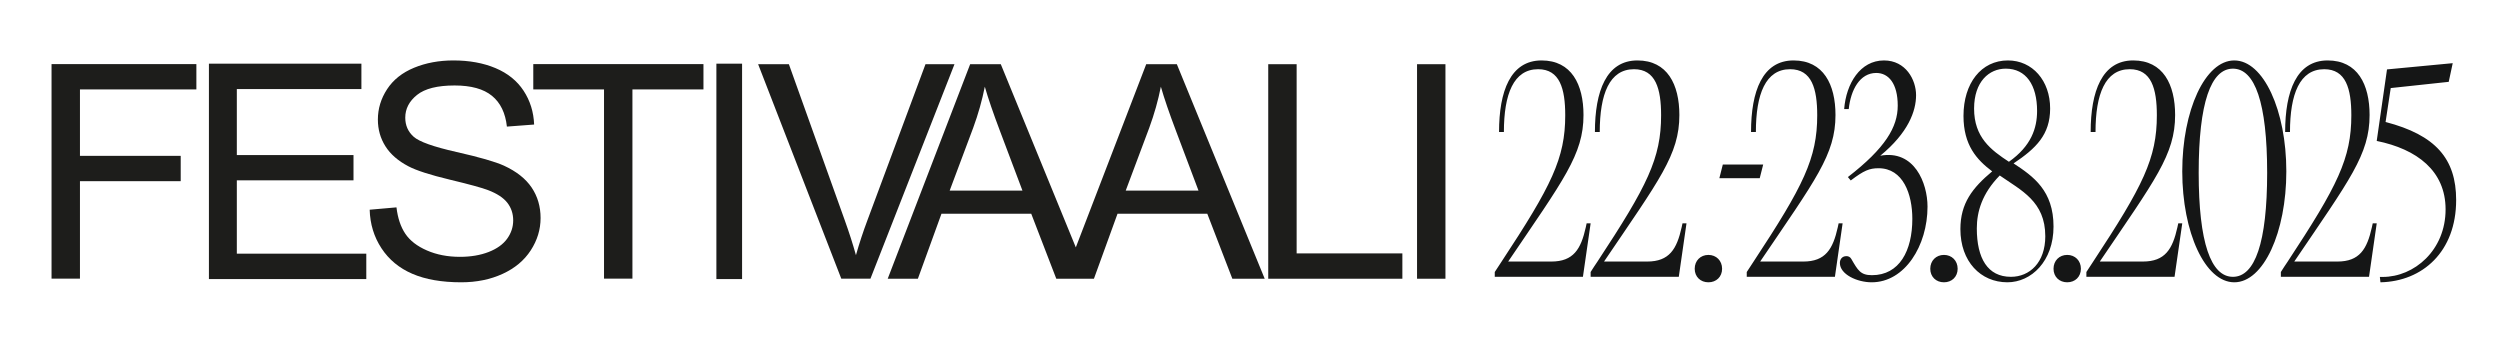 <svg xmlns="http://www.w3.org/2000/svg" xml:space="preserve" style="fill-rule:evenodd;clip-rule:evenodd;stroke-linejoin:round;stroke-miterlimit:2" viewBox="0 0 18592 2523"><path d="M0 0h2940v1912H0z" style="fill:none" transform="scale(6.324 1.319)"/><path d="M639.336 1662.87h22.931v192.261h-22.931zM211.358 1767h104.119v-22.56H211.358v-58.88h111.18v-22.69H186.452v192.26h140.451v-22.69H211.358V1767Z" style="fill:#1d1d1b" transform="matrix(8.333 0 0 8.333 0 -13383.294)"/><g transform="matrix(8.333 0 0 8.333 0 -13383.294)"><clipPath id="a"><path d="M449.768 1753.91c-7.668-3.48-21.806-7.56-42.411-12.22-20.607-4.65-33.35-9.2-38.229-13.64-4.966-4.44-7.449-10.1-7.449-16.98 0-7.92 3.506-14.69 10.521-20.31 7.013-5.62 18.187-8.42 33.523-8.42 14.723 0 25.856 3.09 33.393 9.27 7.536 6.18 11.959 15.32 13.265 27.43l24.31-1.83c-.438-11.24-3.573-21.29-9.41-30.17-5.838-8.89-14.18-15.61-25.029-20.18-10.847-4.57-23.374-6.86-37.575-6.86-12.896 0-24.616 2.18-35.157 6.53-10.543 4.36-18.559 10.73-24.048 19.13-5.489 8.41-8.234 17.44-8.234 27.11 0 8.79 2.242 16.74 6.731 23.83 4.487 7.1 11.305 13.04 20.454 17.83 7.058 3.74 19.385 7.73 36.987 11.95 17.599 4.22 28.97 7.34 34.112 9.34 8.016 3.05 13.766 6.81 17.252 11.3 3.484 4.48 5.228 9.73 5.228 15.73 0 5.93-1.809 11.39-5.424 16.39-3.617 5.01-9.129 8.95-16.534 11.83-7.406 2.87-15.945 4.31-25.616 4.31-10.893 0-20.694-1.9-29.406-5.69-8.714-3.78-15.141-8.75-19.278-14.89-4.139-6.13-6.776-13.99-7.908-23.57l-23.916 2.09c.347 12.8 3.855 24.27 10.521 34.41 6.664 10.15 15.856 17.75 27.576 22.79 11.718 5.05 26.248 7.58 43.587 7.58 13.678 0 25.986-2.5 36.922-7.51 10.934-5 19.32-12.01 25.16-21.03 5.835-9.01 8.756-18.61 8.756-28.8 0-10.27-2.659-19.35-7.973-27.23-5.315-7.88-13.549-14.38-24.701-19.52Z"/></clipPath><g clip-path="url(#a)"><path d="M329.92 1660h152.522v198H329.92z" style="fill:#1d1d1b"/></g></g><path d="M46 1854.73h25.355v-86.98h89.919v-22.6H71.355v-59.29h103.904v-22.59H46v191.46Zm429.932-168.87h63.128v168.87h25.354v-168.87h63.388v-22.59h-151.87v22.59Z" style="fill:#1d1d1b" transform="matrix(8.333 0 0 8.333 0 -13383.294)"/><g transform="scale(8.333 8.333)"><clipPath id="b"><path d="M676 57h614v192H676z" clip-rule="nonzero"/></clipPath><g clip-path="url(#b)"><path d="M1264.64 1663.27h25.355v191.469h-25.355z" style="fill:#1d1d1b" transform="translate(0 -1606)"/><g transform="translate(0 -1606)"><clipPath id="c"><path d="M1157.19 1663.27h-25.35v191.46h119.71v-22.59h-94.36v-168.87Z"/></clipPath><g clip-path="url(#c)"><path d="M1129.84 1661.27h123.718v195.469H1129.84z" style="fill:#1d1d1b"/></g></g><g transform="translate(0 -1606)"><clipPath id="d"><path d="m1004.65 1776.11 21.05-56.16c4.44-12.1 7.88-24.3 10.32-36.57 2.96 10.36 7.49 23.6 13.59 39.7l20 53.03h-64.96Zm-157.115 0 21.043-56.16c4.443-12.1 7.884-24.3 10.324-36.57 2.962 10.36 7.494 23.6 13.594 39.7l19.995 53.03h-64.956Zm175.415-112.84-62.836 163.5-66.965-163.5h-27.316l-73.582 191.46h26.923l21.043-57.98h80.116l22.349 57.98h33.61l21.043-57.98h80.115l22.35 57.98h28.88l-78.41-191.46h-27.32Z"/></clipPath><g clip-path="url(#d)"><path d="M790.251 1661.27h340.433v195.469H790.251z" style="fill:#1d1d1b"/></g></g><g transform="translate(0 -1606)"><clipPath id="e"><path d="m825.969 1663.27-51.756 139.09a398.84 398.84 0 0 0-10.326 31.35c-2.7-9.75-6.057-20.2-10.062-31.35l-49.796-139.09h-27.446l74.235 191.46h26.008l75.02-191.46h-25.877Z"/></clipPath><g clip-path="url(#e)"><path d="M674.583 1661.27h179.263v195.469H674.583z" style="fill:#1d1d1b"/></g></g></g></g><path d="m1412.68 1853.11 6.88-47.71h-3.57l-.76 3.53c-4.33 19.44-10.95 30.55-30.81 30.55h-38.45c49.4-72.95 67.22-95.42 67.22-130.76 0-27.26-10.69-48.72-37.43-48.72-27.75 0-37.94 27.52-37.94 63.87h4.33c0-33.83 8.66-56.04 30.55-56.04 19.36 0 24.19 17.41 24.19 41.14 0 38.37-12.22 62.86-56.78 130.51-2.04 3.03-4.07 6.06-6.11 9.34v4.29h78.68Zm85.56 0 6.87-47.71h-3.56l-.77 3.53c-4.33 19.44-10.95 30.55-30.81 30.55h-38.45c49.4-72.95 67.23-95.42 67.23-130.76 0-27.26-10.7-48.72-37.43-48.72-27.76 0-37.94 27.52-37.94 63.87h4.32c0-33.83 8.66-56.04 30.56-56.04 19.35 0 24.19 17.41 24.19 41.14 0 38.37-12.22 62.86-56.78 130.51-2.04 3.03-4.08 6.06-6.11 9.34v4.29h78.68Zm26.43 4.89c7.02 0 12.22-4.89 12.22-12.09 0-7.21-5.2-12.35-12.22-12.35-7.03 0-12.23 5.14-12.23 12.35 0 7.2 5.2 12.09 12.23 12.09Zm12.86-105.11-3.09 12.22h36.03l3.09-12.22h-36.03Zm100.04 100.22 6.87-47.71h-3.56l-.76 3.53c-4.33 19.44-10.95 30.55-30.81 30.55h-38.45c49.4-72.95 67.22-95.42 67.22-130.76 0-27.26-10.7-48.72-37.43-48.72-27.76 0-37.94 27.52-37.94 63.87h4.33c0-33.83 8.65-56.04 30.55-56.04 19.35 0 24.19 17.41 24.19 41.14 0 38.37-12.22 62.86-56.78 130.51-2.04 3.03-4.07 6.06-6.11 9.34v4.29h78.68Zm14.66-15.93c-1.03-1.77-2.56-2.53-4.35-2.53-4.09 0-5.88 3.04-5.88 6.09 0 10.15 15.34 17.26 28.38 17.26 29.65 0 49.84-32.75 49.84-67.52 0-21.07-11.76-51.03-42.18-45.44 25.06-20.56 31.96-39.86 31.96-54.07 0-13.71-9.21-30.97-28.63-30.97-21.22 0-33.75 20.56-35.54 43.41h4.09c1.79-17.26 9.97-32.24 24.55-32.24 10.99 0 19.17 9.39 19.17 29.19 0 19.04-11 37.82-44.48 63.72l2.55 3.04c11.76-8.88 16.62-10.91 24.8-10.91 21.98 0 30.16 23.1 30.16 45.18 0 28.43-11.5 50.26-36.04 50.26-10.23 0-12.52-4.31-18.4-14.47Zm82.66 20.82c7.02 0 12.22-4.89 12.22-12.09 0-7.21-5.2-12.35-12.22-12.35-7.02 0-12.22 5.14-12.22 12.35 0 7.2 5.2 12.09 12.22 12.09Zm97.78-49.75c0-31.99-17.83-44.68-35.66-56.36 20.09-13.45 32.64-25.64 32.64-48.99 0-24.88-15.81-42.9-37.66-42.9-23.85 0-39.67 20.31-39.67 49.5 0 26.15 11.8 39.09 25.61 49.5-17.58 14.72-28.37 28.43-28.37 51.53 0 28.94 18.07 47.47 41.93 47.47 21.34 0 41.18-18.78 41.18-49.75Zm-70.89-105.26c0-24.11 13.47-35.66 28.24-35.66 18.13 0 27.98 14.62 27.98 37.71 0 15.39-5.18 31.3-25.13 45.4-16.06-10.51-31.09-21.8-31.09-47.45Zm63.55 113.89c0 23.64-14.06 36.23-30.68 36.23-20.71 0-30.43-16.44-30.43-43.17 0-14.9 4.61-31.09 20.46-47.27 19.18 13.36 40.65 23.12 40.65 54.21Zm19.56 41.12c7.02 0 12.22-4.89 12.22-12.09 0-7.21-5.2-12.35-12.22-12.35-7.02 0-12.22 5.14-12.22 12.35 0 7.2 5.2 12.09 12.22 12.09Zm95.79-4.89 6.88-47.71h-3.57l-.76 3.53c-4.33 19.44-10.95 30.55-30.81 30.55h-38.45c49.4-72.95 67.22-95.42 67.22-130.76 0-27.26-10.69-48.72-37.43-48.72-27.75 0-37.94 27.52-37.94 63.87h4.33c0-33.83 8.66-56.04 30.55-56.04 19.36 0 24.19 17.41 24.19 41.14 0 38.37-12.22 62.86-56.78 130.51-2.04 3.03-4.07 6.06-6.11 9.34v4.29h78.68ZM1994 1858c26.11 0 46.44-44.68 46.44-99s-20.33-99-46.44-99-46.44 44.68-46.44 99 20.33 99 46.44 99Zm-1.22-190.67c19.6 0 30.55 30.37 30.55 92.89 0 62.52-10.95 92.89-30.55 92.89-19.61 0-30.56-30.37-30.56-92.89 0-62.52 10.95-92.89 30.56-92.89Zm121.46 185.78 6.87-47.71h-3.56l-.77 3.53c-4.33 19.44-10.95 30.55-30.81 30.55h-38.45c49.4-72.95 67.22-95.42 67.22-130.76 0-27.26-10.69-48.72-37.42-48.72-27.76 0-37.94 27.52-37.94 63.87h4.32c0-33.83 8.66-56.04 30.56-56.04 19.35 0 24.19 17.41 24.19 41.14 0 38.37-12.22 62.86-56.78 130.51-2.04 3.03-4.08 6.06-6.11 9.34v4.29h78.68Zm10.19 4.89c37.48-.76 67.57-27.25 67.57-73.43 0-36.84-18.36-58.03-62.98-69.64l4.59-30.28 51.76-5.55 3.57-16.66-58.65 5.56-9.18 63.84c35.96 7.31 61.46 26.74 61.46 61.06 0 36.59-28.05 60.31-56.1 60.31h-2.55l.51 4.79Z" style="fill:#151616" transform="matrix(8.333 0 0 8.333 0 -13383.294)"/></svg>